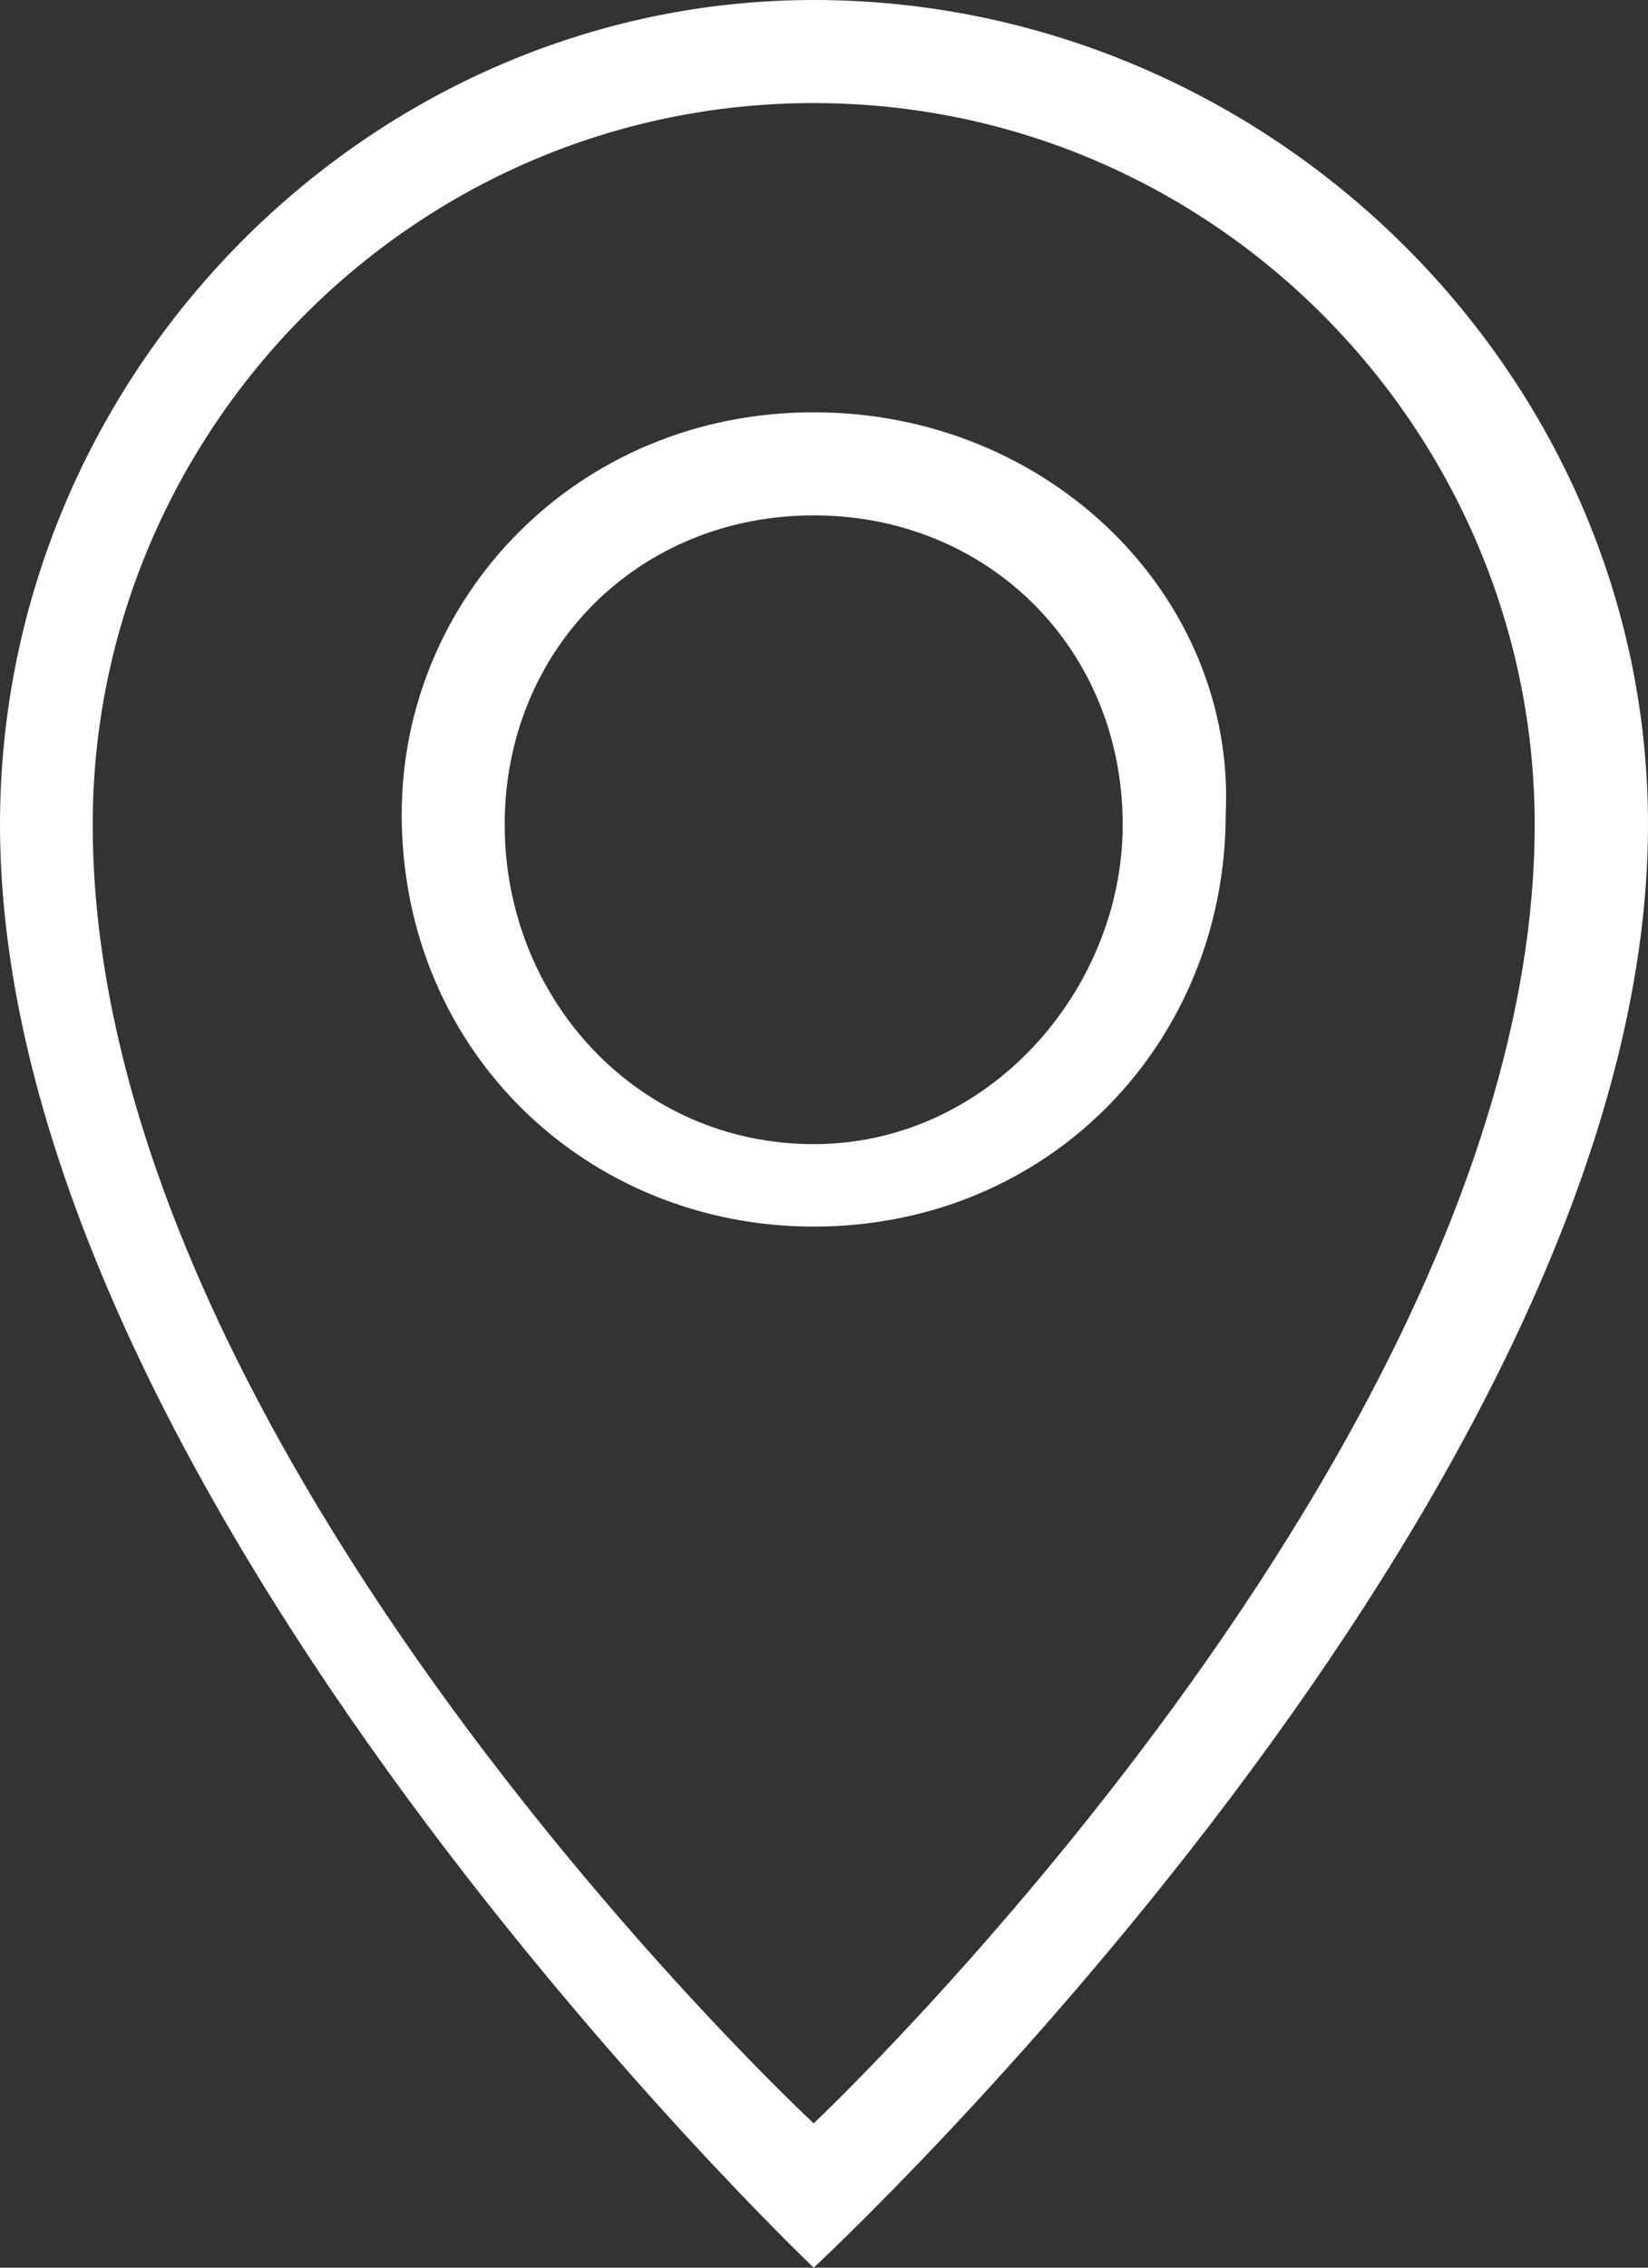 <?xml version="1.0" encoding="utf-8"?>
<!-- Generator: Adobe Illustrator 22.1.0, SVG Export Plug-In . SVG Version: 6.00 Build 0)  -->
<svg version="1.1" id="Layer_1" xmlns="http://www.w3.org/2000/svg" xmlns:xlink="http://www.w3.org/1999/xlink" x="0px" y="0px"
	 viewBox="0 0 16 22" style="enable-background:new 0 0 16 22;" xml:space="preserve">
<rect x="0" y="0" width="16" height="22" fill="#333333" stroke="none"/>
<style type="text/css">
	.st0{fill-rule:evenodd;clip-rule:evenodd;fill:#FFFFFF;}
</style>
<g>
	<path class="st0" d="M7.9,11.1c-1.7,0-3-1.4-3-3.1c0-1.7,1.3-3,3-3s3,1.3,3,3C10.9,9.6,9.6,11.1,7.9,11.1z M7.9,4
		c-2.3,0-4,1.8-4,3.9c0,2.3,1.8,4,4,4c2.3,0,4-1.8,4-4C12,5.8,10.2,4,7.9,4z M7.9,20.6c0,0-7-6.5-7-12.6c0-3.8,3.1-7,7-7s7,3.2,7,7
		C14.9,14,7.9,20.6,7.9,20.6z M7.9,0C3.6,0,0,3.6,0,8c0,6.5,7.9,14,7.9,14S16,14.5,16,8C16,3.6,12.3,0,7.9,0z"/>
</g>
</svg>
